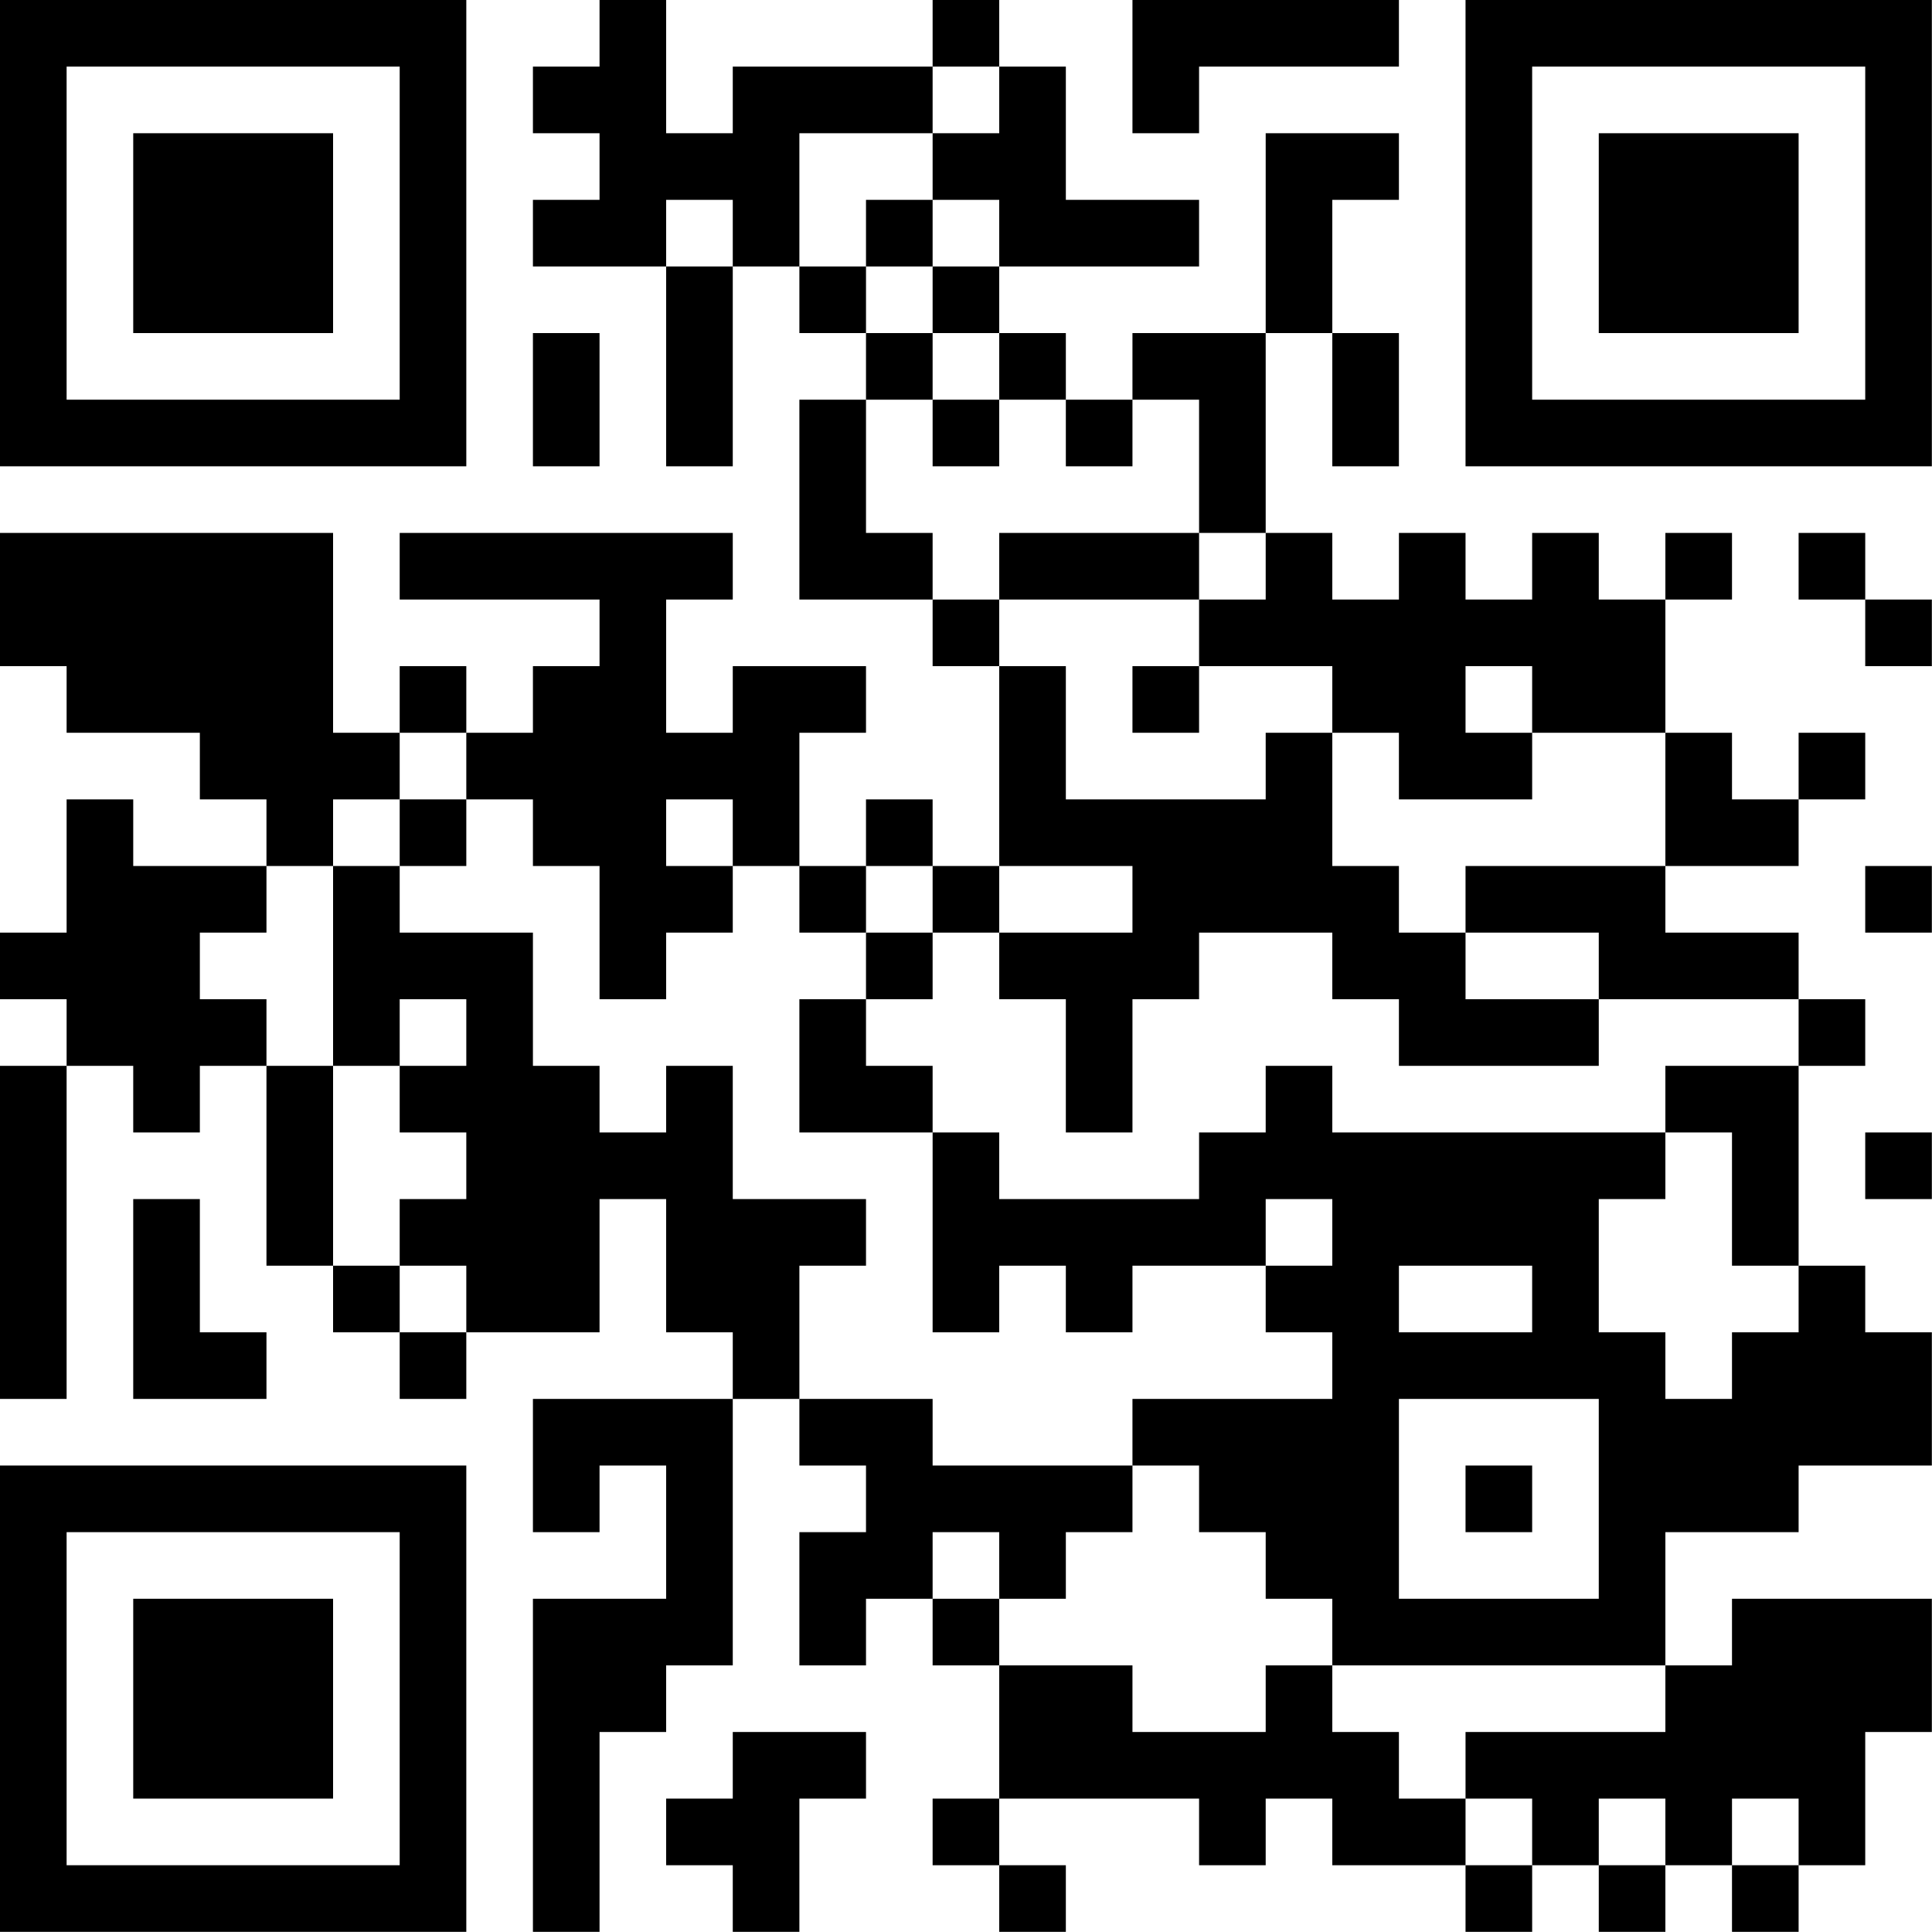 <?xml version="1.0" encoding="UTF-8"?>
<svg xmlns="http://www.w3.org/2000/svg" version="1.1" width="100" height="100" viewBox="0 0 100 100"><rect x="0" y="0" width="100" height="100" fill="#ffffff"/><g transform="scale(3.448)"><g transform="translate(0,0)"><path fill-rule="evenodd" d="M9 0L9 1L8 1L8 2L9 2L9 3L8 3L8 4L10 4L10 7L11 7L11 4L12 4L12 5L13 5L13 6L12 6L12 9L14 9L14 10L15 10L15 13L14 13L14 12L13 12L13 13L12 13L12 11L13 11L13 10L11 10L11 11L10 11L10 9L11 9L11 8L6 8L6 9L9 9L9 10L8 10L8 11L7 11L7 10L6 10L6 11L5 11L5 8L0 8L0 10L1 10L1 11L3 11L3 12L4 12L4 13L2 13L2 12L1 12L1 14L0 14L0 15L1 15L1 16L0 16L0 21L1 21L1 16L2 16L2 17L3 17L3 16L4 16L4 19L5 19L5 20L6 20L6 21L7 21L7 20L9 20L9 18L10 18L10 20L11 20L11 21L8 21L8 23L9 23L9 22L10 22L10 24L8 24L8 29L9 29L9 26L10 26L10 25L11 25L11 21L12 21L12 22L13 22L13 23L12 23L12 25L13 25L13 24L14 24L14 25L15 25L15 27L14 27L14 28L15 28L15 29L16 29L16 28L15 28L15 27L18 27L18 28L19 28L19 27L20 27L20 28L22 28L22 29L23 29L23 28L24 28L24 29L25 29L25 28L26 28L26 29L27 29L27 28L28 28L28 26L29 26L29 24L26 24L26 25L25 25L25 23L27 23L27 22L29 22L29 20L28 20L28 19L27 19L27 16L28 16L28 15L27 15L27 14L25 14L25 13L27 13L27 12L28 12L28 11L27 11L27 12L26 12L26 11L25 11L25 9L26 9L26 8L25 8L25 9L24 9L24 8L23 8L23 9L22 9L22 8L21 8L21 9L20 9L20 8L19 8L19 5L20 5L20 7L21 7L21 5L20 5L20 3L21 3L21 2L19 2L19 5L17 5L17 6L16 6L16 5L15 5L15 4L18 4L18 3L16 3L16 1L15 1L15 0L14 0L14 1L11 1L11 2L10 2L10 0ZM17 0L17 2L18 2L18 1L21 1L21 0ZM14 1L14 2L12 2L12 4L13 4L13 5L14 5L14 6L13 6L13 8L14 8L14 9L15 9L15 10L16 10L16 12L19 12L19 11L20 11L20 13L21 13L21 14L22 14L22 15L24 15L24 16L21 16L21 15L20 15L20 14L18 14L18 15L17 15L17 17L16 17L16 15L15 15L15 14L17 14L17 13L15 13L15 14L14 14L14 13L13 13L13 14L12 14L12 13L11 13L11 12L10 12L10 13L11 13L11 14L10 14L10 15L9 15L9 13L8 13L8 12L7 12L7 11L6 11L6 12L5 12L5 13L4 13L4 14L3 14L3 15L4 15L4 16L5 16L5 19L6 19L6 20L7 20L7 19L6 19L6 18L7 18L7 17L6 17L6 16L7 16L7 15L6 15L6 16L5 16L5 13L6 13L6 14L8 14L8 16L9 16L9 17L10 17L10 16L11 16L11 18L13 18L13 19L12 19L12 21L14 21L14 22L17 22L17 23L16 23L16 24L15 24L15 23L14 23L14 24L15 24L15 25L17 25L17 26L19 26L19 25L20 25L20 26L21 26L21 27L22 27L22 28L23 28L23 27L22 27L22 26L25 26L25 25L20 25L20 24L19 24L19 23L18 23L18 22L17 22L17 21L20 21L20 20L19 20L19 19L20 19L20 18L19 18L19 19L17 19L17 20L16 20L16 19L15 19L15 20L14 20L14 17L15 17L15 18L18 18L18 17L19 17L19 16L20 16L20 17L25 17L25 18L24 18L24 20L25 20L25 21L26 21L26 20L27 20L27 19L26 19L26 17L25 17L25 16L27 16L27 15L24 15L24 14L22 14L22 13L25 13L25 11L23 11L23 10L22 10L22 11L23 11L23 12L21 12L21 11L20 11L20 10L18 10L18 9L19 9L19 8L18 8L18 6L17 6L17 7L16 7L16 6L15 6L15 5L14 5L14 4L15 4L15 3L14 3L14 2L15 2L15 1ZM10 3L10 4L11 4L11 3ZM13 3L13 4L14 4L14 3ZM8 5L8 7L9 7L9 5ZM14 6L14 7L15 7L15 6ZM15 8L15 9L18 9L18 8ZM27 8L27 9L28 9L28 10L29 10L29 9L28 9L28 8ZM17 10L17 11L18 11L18 10ZM6 12L6 13L7 13L7 12ZM28 13L28 14L29 14L29 13ZM13 14L13 15L12 15L12 17L14 17L14 16L13 16L13 15L14 15L14 14ZM28 17L28 18L29 18L29 17ZM2 18L2 21L4 21L4 20L3 20L3 18ZM21 19L21 20L23 20L23 19ZM21 21L21 24L24 24L24 21ZM22 22L22 23L23 23L23 22ZM11 26L11 27L10 27L10 28L11 28L11 29L12 29L12 27L13 27L13 26ZM24 27L24 28L25 28L25 27ZM26 27L26 28L27 28L27 27ZM0 0L0 7L7 7L7 0ZM1 1L1 6L6 6L6 1ZM2 2L2 5L5 5L5 2ZM22 0L22 7L29 7L29 0ZM23 1L23 6L28 6L28 1ZM24 2L24 5L27 5L27 2ZM0 22L0 29L7 29L7 22ZM1 23L1 28L6 28L6 23ZM2 24L2 27L5 27L5 24Z" fill="#000000"/></g></g></svg>
